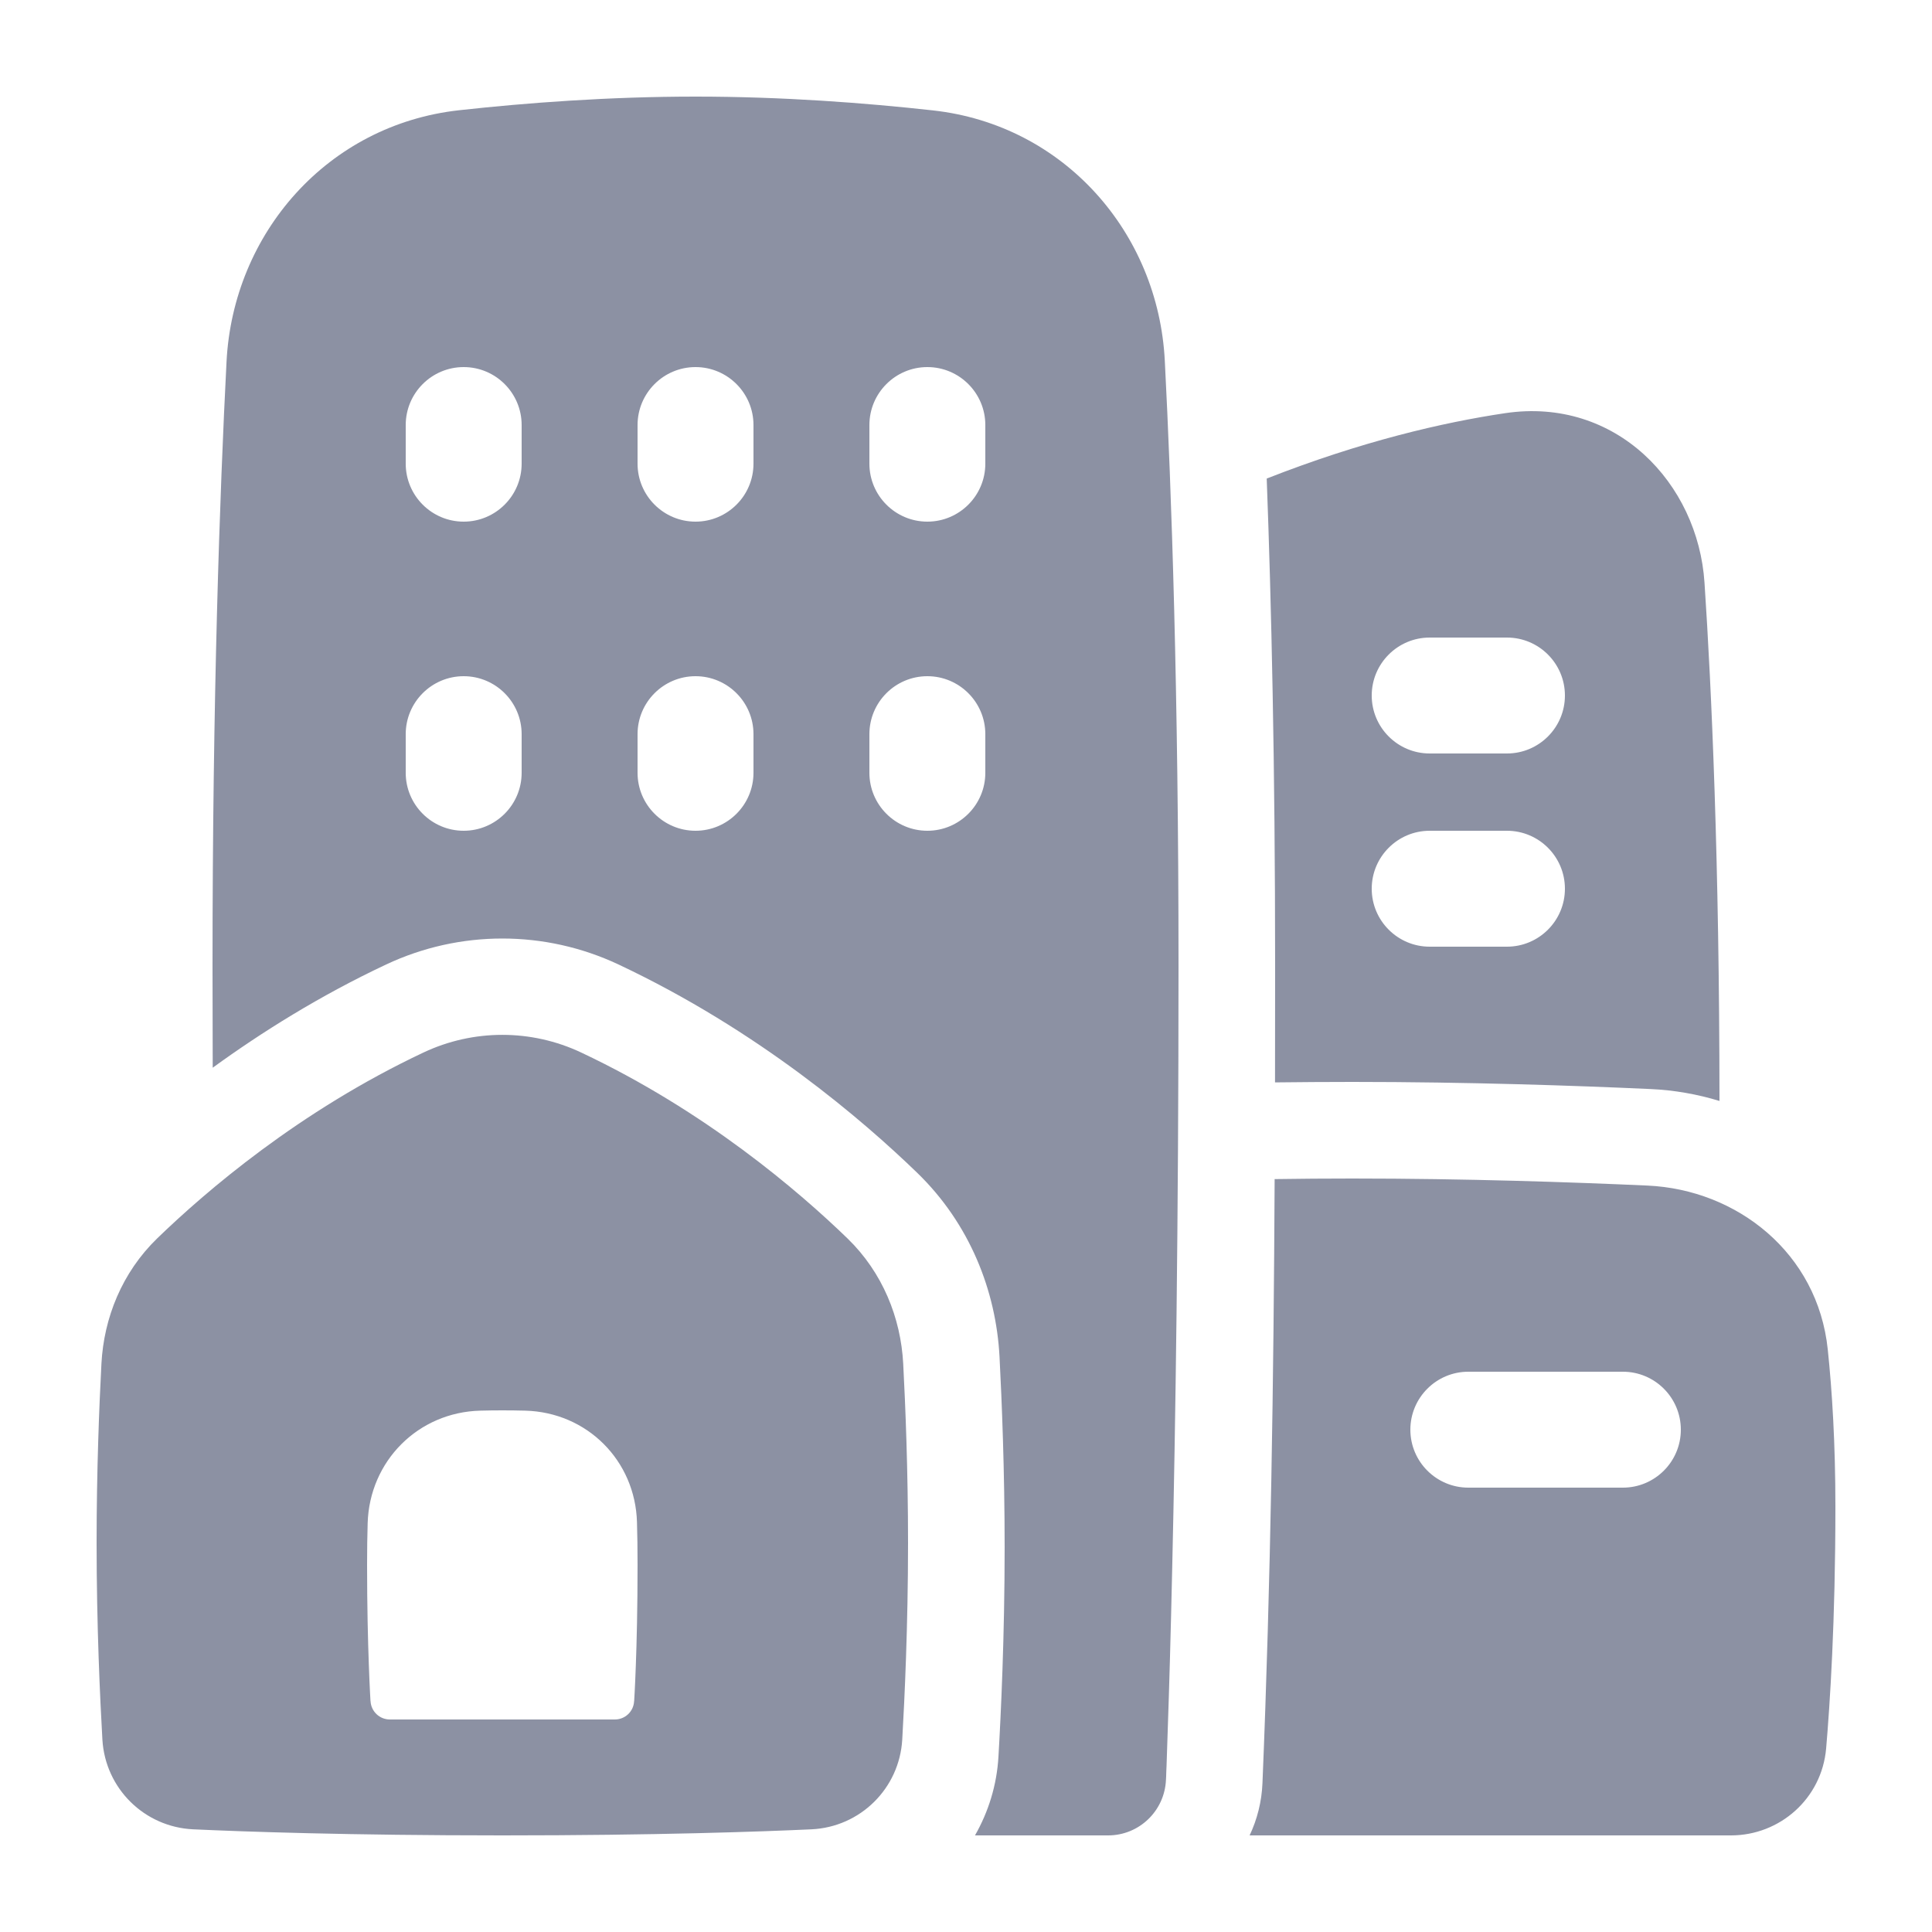 <svg width="20" height="20" viewBox="0 0 20 20" fill="none" xmlns="http://www.w3.org/2000/svg">
<path fill-rule="evenodd" clip-rule="evenodd" d="M11.471 19C11.792 19 12.056 18.747 12.07 18.425L12.072 18.388C12.072 18.364 12.074 18.328 12.076 18.281C12.079 18.186 12.084 18.045 12.09 17.859C12.103 17.487 12.119 16.936 12.135 16.218C12.168 14.782 12.2 12.678 12.2 10C12.2 7.158 12.127 5.071 12.058 3.734C11.99 2.407 11.013 1.293 9.659 1.143C8.956 1.065 8.101 1 7.2 1C6.304 1 5.453 1.064 4.754 1.141C3.392 1.291 2.413 2.414 2.345 3.745C2.275 5.108 2.2 7.221 2.2 10C2.2 10.361 2.201 10.712 2.202 11.053C2.707 10.686 3.311 10.307 3.998 9.984C4.759 9.626 5.641 9.626 6.402 9.984C7.855 10.668 8.937 11.601 9.495 12.141C10.04 12.669 10.311 13.364 10.347 14.044C10.371 14.509 10.4 15.219 10.4 16.018C10.4 16.934 10.362 17.736 10.336 18.184C10.319 18.48 10.232 18.757 10.093 19H11.471ZM5.4 4.4C5.4 4.069 5.131 3.8 4.8 3.8C4.469 3.8 4.2 4.069 4.2 4.4V4.8C4.2 5.131 4.469 5.4 4.8 5.4C5.131 5.4 5.4 5.131 5.4 4.8V4.4ZM7.2 3.8C7.531 3.8 7.8 4.069 7.8 4.4V4.8C7.8 5.131 7.531 5.4 7.2 5.4C6.869 5.4 6.6 5.131 6.6 4.8V4.4C6.6 4.069 6.869 3.8 7.2 3.8ZM7.2 7C7.531 7 7.8 7.269 7.8 7.6V8C7.8 8.331 7.531 8.6 7.2 8.6C6.869 8.6 6.6 8.331 6.6 8V7.6C6.6 7.269 6.869 7 7.2 7ZM4.8 7C5.131 7 5.4 7.269 5.4 7.6V8C5.4 8.331 5.131 8.6 4.8 8.6C4.469 8.6 4.2 8.331 4.2 8V7.6C4.2 7.269 4.469 7 4.8 7ZM10.2 4.4C10.2 4.069 9.931 3.8 9.6 3.8C9.269 3.8 9 4.069 9 4.4V4.8C9 5.131 9.269 5.4 9.6 5.4C9.931 5.4 10.2 5.131 10.2 4.8V4.4ZM9.6 7C9.931 7 10.2 7.269 10.2 7.6V8C10.2 8.331 9.931 8.6 9.6 8.6C9.269 8.6 9 8.331 9 8V7.6C9 7.269 9.269 7 9.6 7ZM4.385 10.895C4.901 10.652 5.499 10.652 6.015 10.895C7.304 11.502 8.272 12.335 8.773 12.82C9.137 13.173 9.325 13.643 9.35 14.117C9.373 14.555 9.4 15.223 9.4 15.973C9.4 16.834 9.364 17.589 9.34 18.009C9.31 18.514 8.906 18.913 8.401 18.937C7.879 18.961 6.794 19 5.2 19C3.606 19 2.521 18.961 1.999 18.937C1.494 18.913 1.09 18.514 1.06 18.009C1.036 17.589 1 16.834 1 15.973C1 15.223 1.027 14.555 1.05 14.117C1.075 13.643 1.263 13.173 1.627 12.82C2.128 12.335 3.096 11.502 4.385 10.895ZM6.564 17.614C6.557 17.719 6.47 17.8 6.365 17.8H4.036C3.93 17.8 3.843 17.718 3.836 17.613L3.836 17.611L3.835 17.606L3.834 17.587C3.833 17.57 3.832 17.545 3.83 17.512C3.827 17.447 3.822 17.352 3.818 17.229C3.809 16.985 3.8 16.632 3.8 16.2C3.8 16.043 3.802 15.899 3.806 15.768C3.825 15.125 4.328 14.619 4.973 14.603C5.047 14.601 5.123 14.6 5.2 14.6C5.281 14.6 5.36 14.601 5.437 14.603C6.077 14.62 6.576 15.119 6.594 15.758C6.598 15.891 6.6 16.038 6.6 16.2C6.6 16.648 6.591 17 6.582 17.241C6.578 17.362 6.573 17.454 6.57 17.517C6.568 17.549 6.567 17.572 6.566 17.589L6.565 17.607L6.564 17.612L6.564 17.614ZM13.069 18.459L13.069 18.458C13.155 16.372 13.185 14.286 13.195 12.206C13.457 12.202 13.727 12.2 14 12.2C15.177 12.2 16.279 12.238 17.055 12.273C17.98 12.315 18.817 12.969 18.921 13.97C18.966 14.399 19 14.942 19 15.6C19 16.788 18.943 17.646 18.904 18.101C18.858 18.621 18.423 19 17.919 19H12.936C13.014 18.835 13.061 18.652 13.069 18.459ZM14 11.2C13.728 11.2 13.46 11.202 13.199 11.205C13.2 10.803 13.2 10.402 13.2 10C13.2 7.917 13.161 6.235 13.113 4.954C14.096 4.568 14.936 4.373 15.582 4.277C16.729 4.107 17.578 5.002 17.645 6.033C17.718 7.128 17.799 8.914 17.8 11.397C17.57 11.327 17.332 11.285 17.091 11.274C16.308 11.238 15.193 11.2 14 11.2ZM15.2 14.2C14.869 14.2 14.6 14.469 14.6 14.8C14.6 15.131 14.869 15.4 15.2 15.4H16.8C17.131 15.4 17.4 15.131 17.4 14.8C17.4 14.469 17.131 14.2 16.8 14.2H15.2ZM14.8 6.6C14.469 6.6 14.2 6.869 14.2 7.2C14.2 7.531 14.469 7.8 14.8 7.8H15.6C15.931 7.8 16.2 7.531 16.2 7.2C16.2 6.869 15.931 6.6 15.6 6.6H14.8ZM14.8 8.6C14.469 8.6 14.2 8.869 14.2 9.2C14.2 9.531 14.469 9.8 14.8 9.8H15.6C15.931 9.8 16.2 9.531 16.2 9.2C16.2 8.869 15.931 8.6 15.6 8.6H14.8Z" fill="#8C91A3"/>
</svg>
